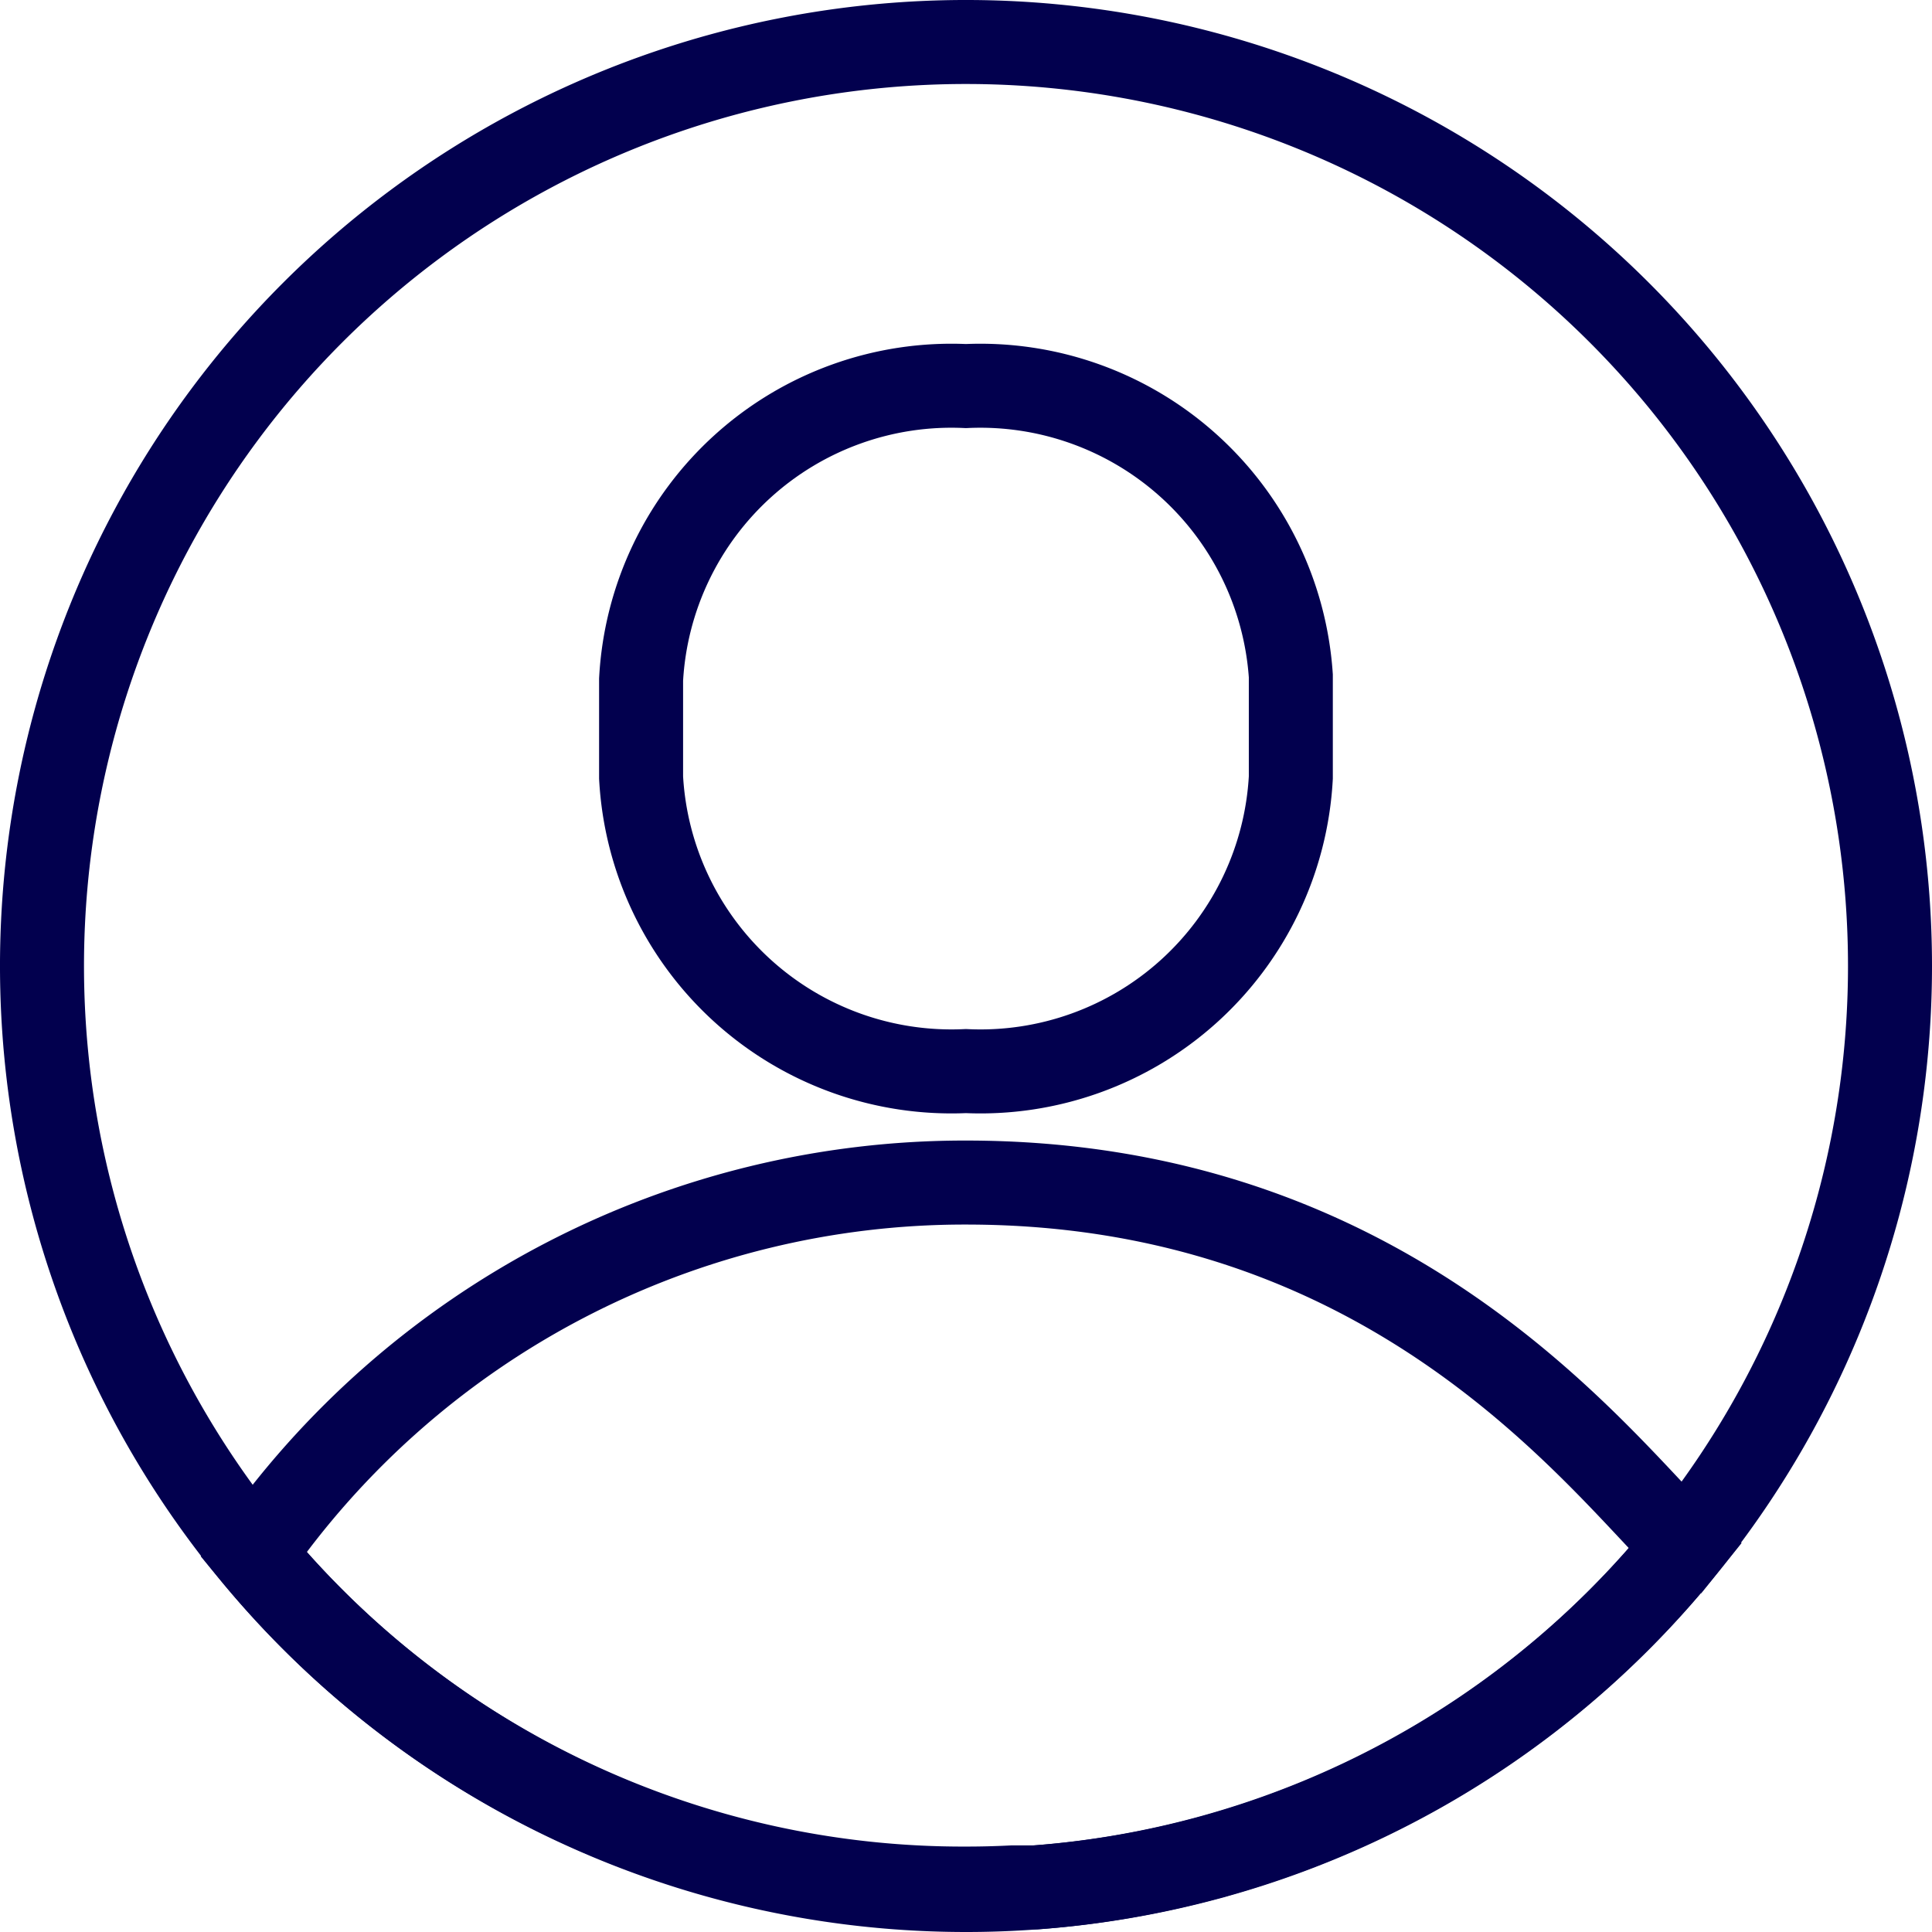 <svg xmlns="http://www.w3.org/2000/svg" width="23" height="23" viewBox="0 0 23 23">
  <g id="account" transform="translate(0.5 0.5)">
    <path id="Tracé_410" data-name="Tracé 410" d="M11,22A11,11,0,1,1,22,11,11,11,0,0,1,11,22Zm0,0" fill="none" stroke="#02004e" stroke-width="1"/>
    <path id="Union_2" data-name="Union 2" d="M0,4.424A10.317,10.317,0,0,1,8.483,0c5.042,0,7.48,3.252,8.562,4.329l-.049.061a10.939,10.939,0,0,1-5.514,3.619h0l-.059.017-.041.011-.023.006a10.985,10.985,0,0,1-2.046.348H9.3l-.054,0-.033,0-.034,0-.051,0H9.106l-.07,0h0q-.276.014-.553.014A10.955,10.955,0,0,1,0,4.424Z" transform="translate(2.517 13.578)" fill="none" stroke="#02004e" stroke-width="1"/>
    <path id="Union_1" data-name="Union 1" d="M3.867,8.155A3.7,3.7,0,0,1,0,4.66V3.495A3.7,3.7,0,0,1,3.867,0,3.705,3.705,0,0,1,7.735,3.45q0,.023,0,.045V4.66A3.7,3.7,0,0,1,3.867,8.155Z" transform="translate(7.132 4.096)" fill="none" stroke="#02004e" stroke-width="1"/>
  </g>
</svg>
